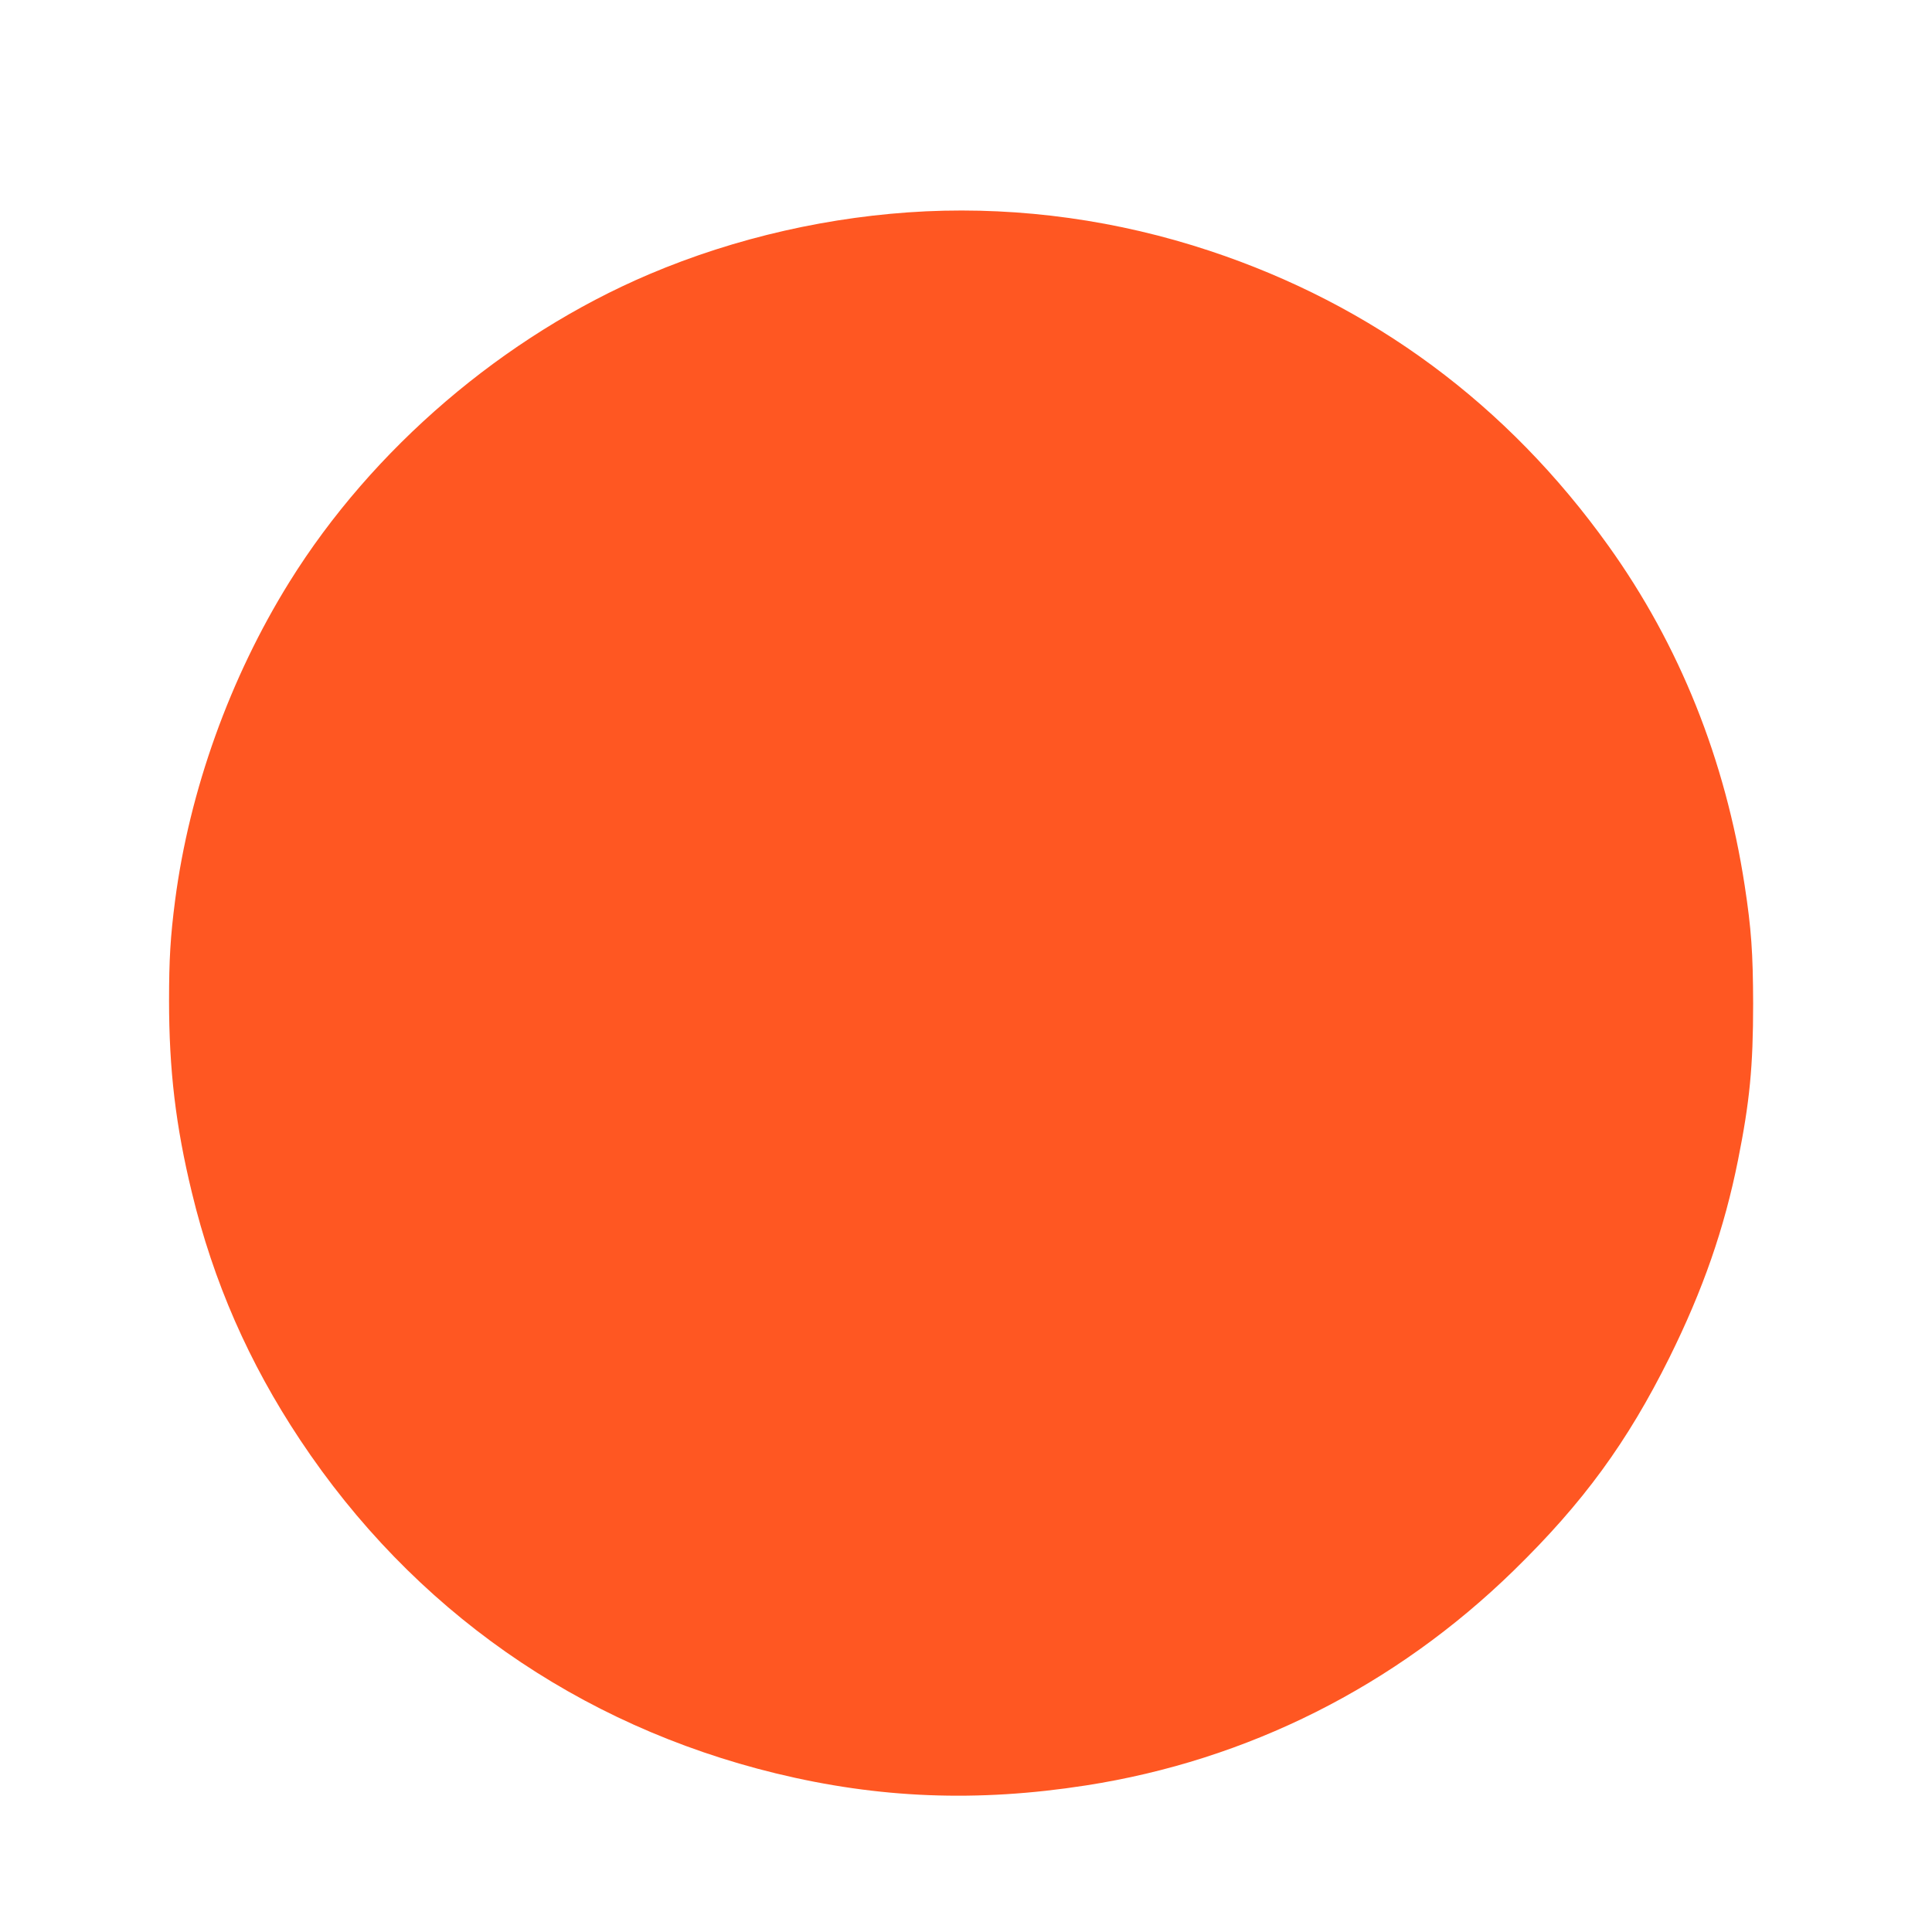 <?xml version="1.0" standalone="no"?>
<!DOCTYPE svg PUBLIC "-//W3C//DTD SVG 20010904//EN"
 "http://www.w3.org/TR/2001/REC-SVG-20010904/DTD/svg10.dtd">
<svg version="1.0" xmlns="http://www.w3.org/2000/svg"
 width="1280pt" height="1280pt" viewBox="0 0 1280 1280"
 preserveAspectRatio="xMidYMid meet">
<g transform="translate(0,1280) scale(0.1,-0.1)"
fill="#ff5722" stroke="none">
<path d="M6135 11400 c-628 -30 -1262 -174 -1834 -417 -962 -409 -1834 -1155
-2383 -2038 -395 -635 -663 -1383 -758 -2111 -31 -239 -40 -390 -40 -663 0
-459 44 -830 151 -1271 143 -593 377 -1127 717 -1639 745 -1122 1842 -1891
3152 -2210 682 -166 1334 -192 2054 -80 1071 166 2049 657 2835 1424 460 449
752 849 1031 1410 223 450 364 855 455 1310 77 385 100 617 100 1035 -1 337
-12 496 -56 783 -128 834 -431 1592 -903 2251 -670 936 -1561 1596 -2641 1954
-609 202 -1248 291 -1880 262z"/>
</g>
</svg>
